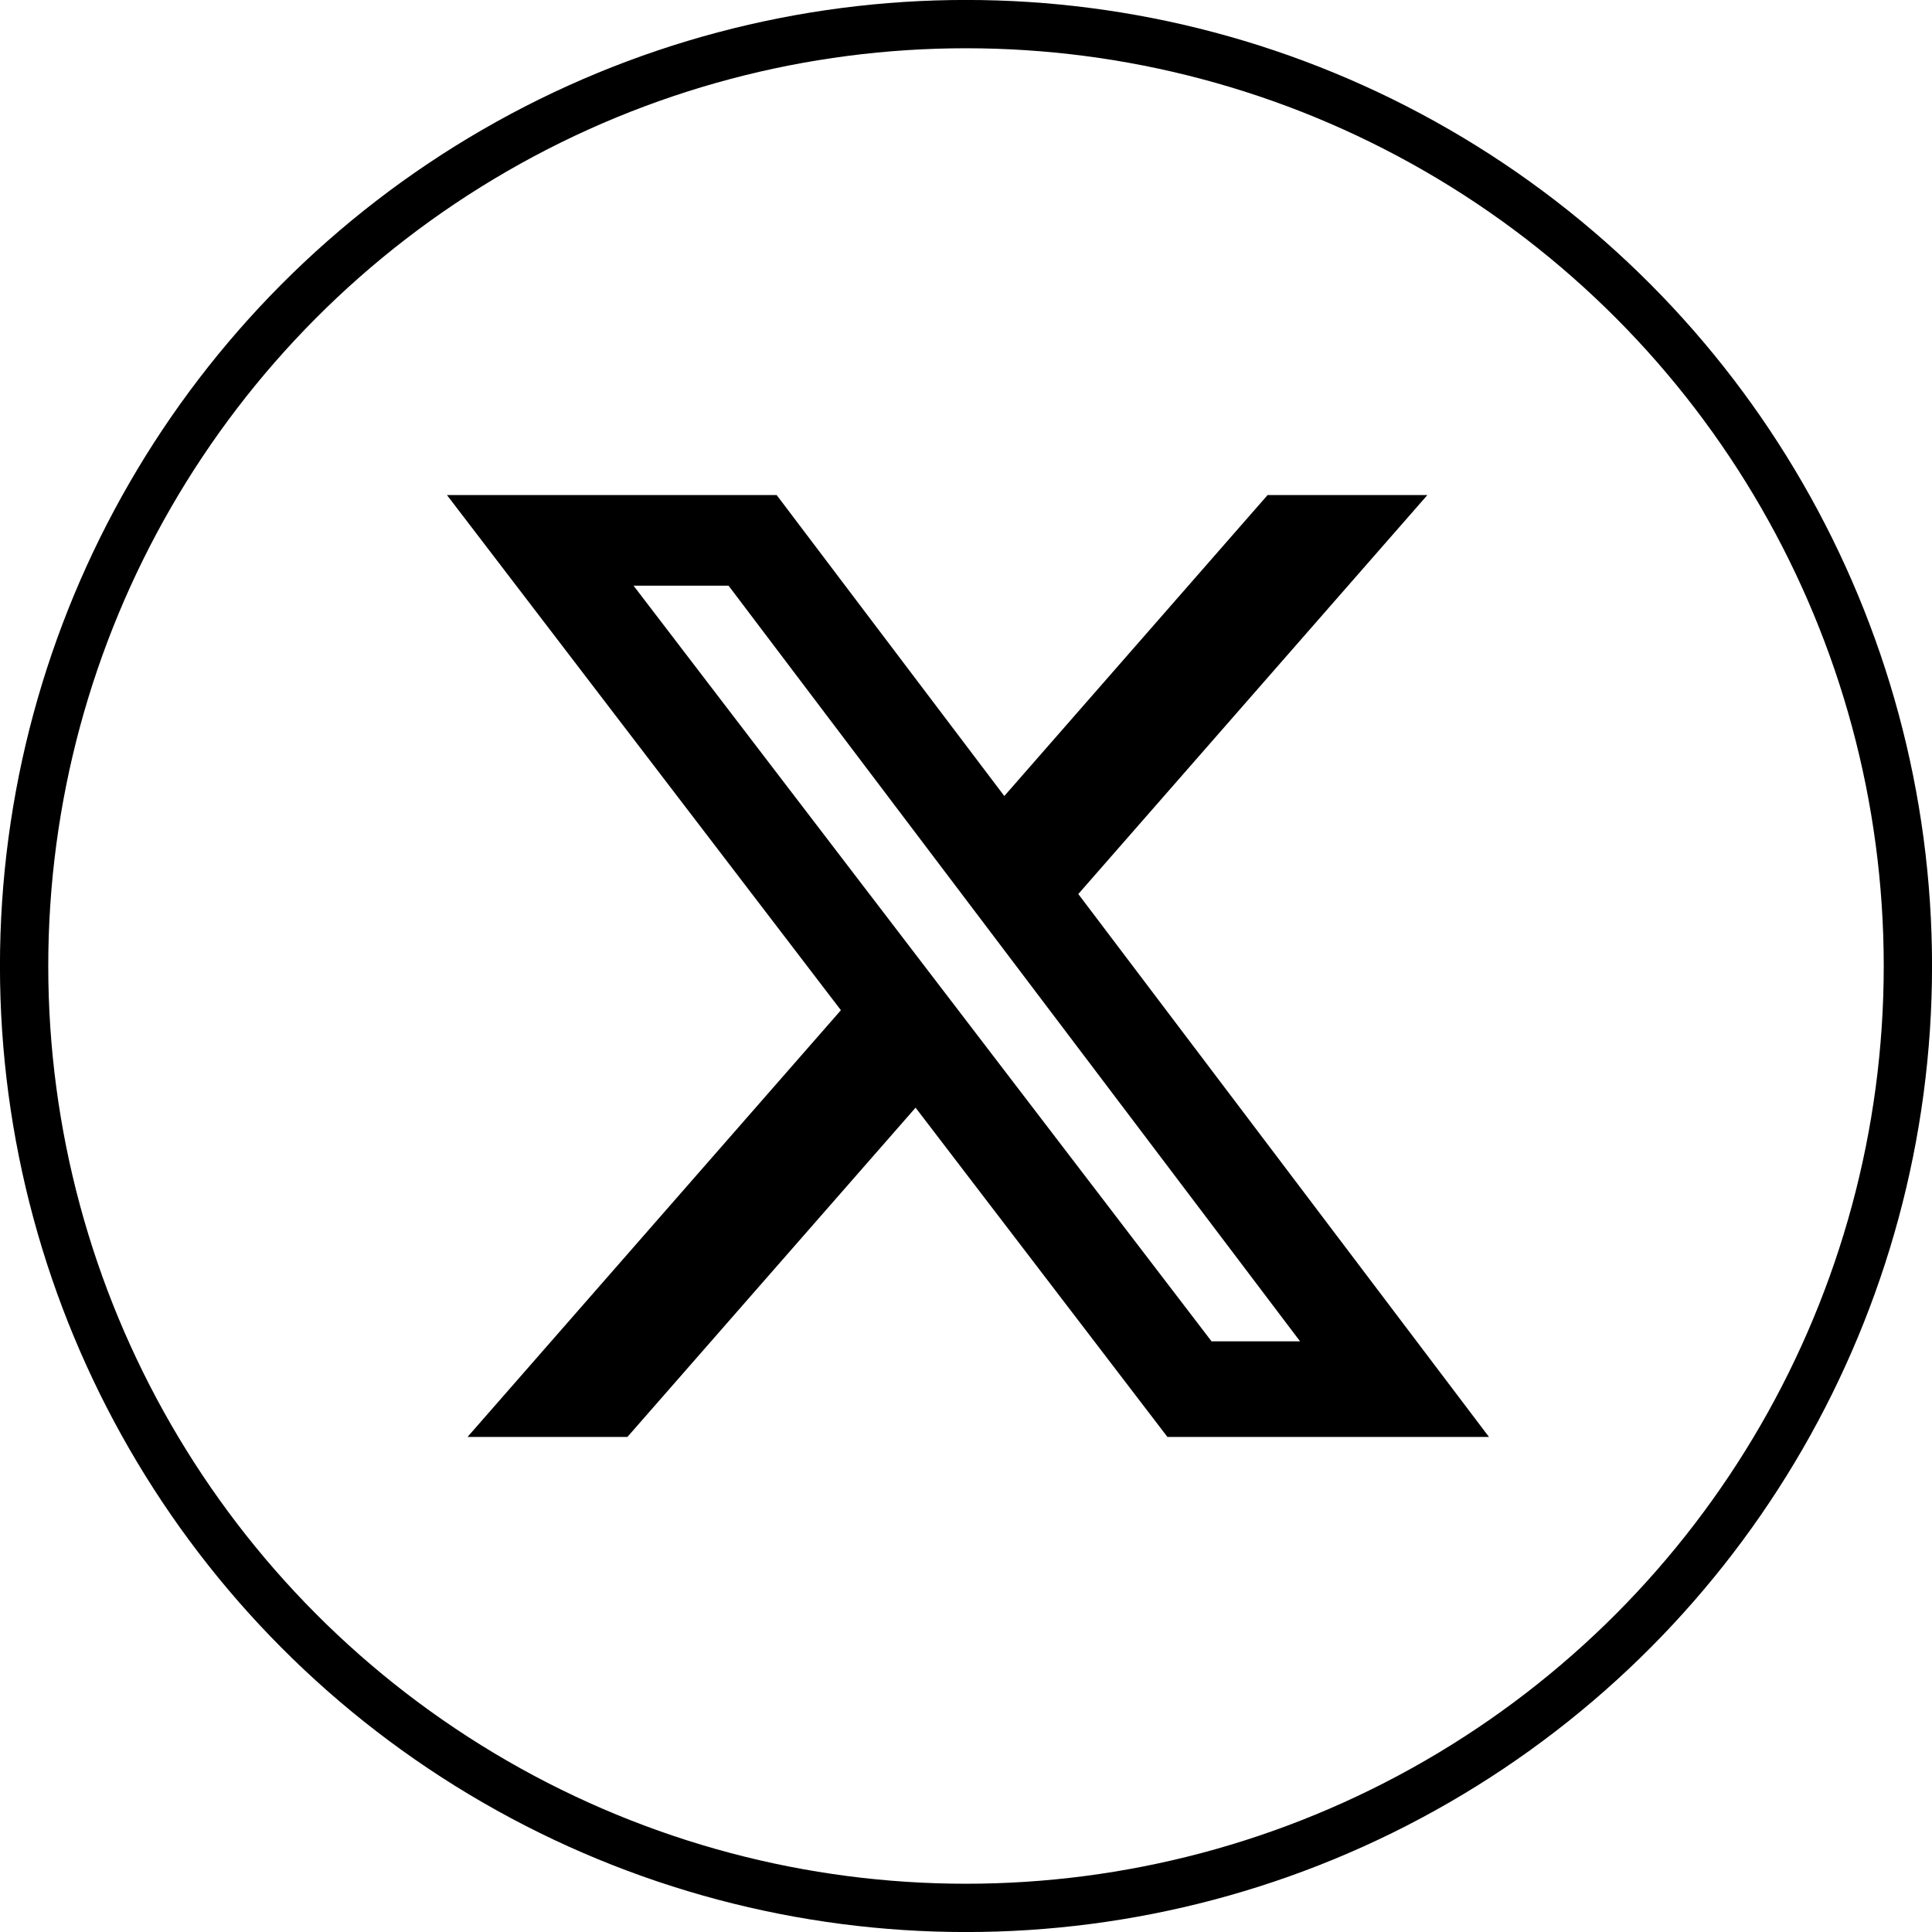 <?xml version="1.0" encoding="UTF-8" standalone="no"?>
<!DOCTYPE svg PUBLIC "-//W3C//DTD SVG 1.1//EN" "http://www.w3.org/Graphics/SVG/1.1/DTD/svg11.dtd">
<svg width="100%" height="100%" viewBox="0 0 41 41" version="1.1" xmlns="http://www.w3.org/2000/svg" xmlns:xlink="http://www.w3.org/1999/xlink" xml:space="preserve" xmlns:serif="http://www.serif.com/" style="fill-rule:evenodd;clip-rule:evenodd;">
    <g transform="matrix(1.023,0,0,1.023,20.5,20.5)">
        <g id="X.svg" transform="matrix(1.002,0,0,1.002,0,0)">
            <g transform="matrix(1,0,0,1,-24,-24)">
                <circle cx="24" cy="24" r="19.5" style="fill:none;stroke:black;stroke-width:1px;"/>
                <path d="M30.244,14.25L33.552,14.25L26.325,22.51L34.827,33.75L28.17,33.75L22.956,26.933L16.99,33.75L13.68,33.75L21.41,24.915L13.254,14.25L20.08,14.25L24.793,20.481L30.244,14.25ZM29.083,31.77L30.916,31.77L19.084,16.126L17.117,16.126L29.083,31.77Z" style="fill-rule:nonzero;"/>
            </g>
            <g>
            </g>
        </g>
    </g>
</svg>
